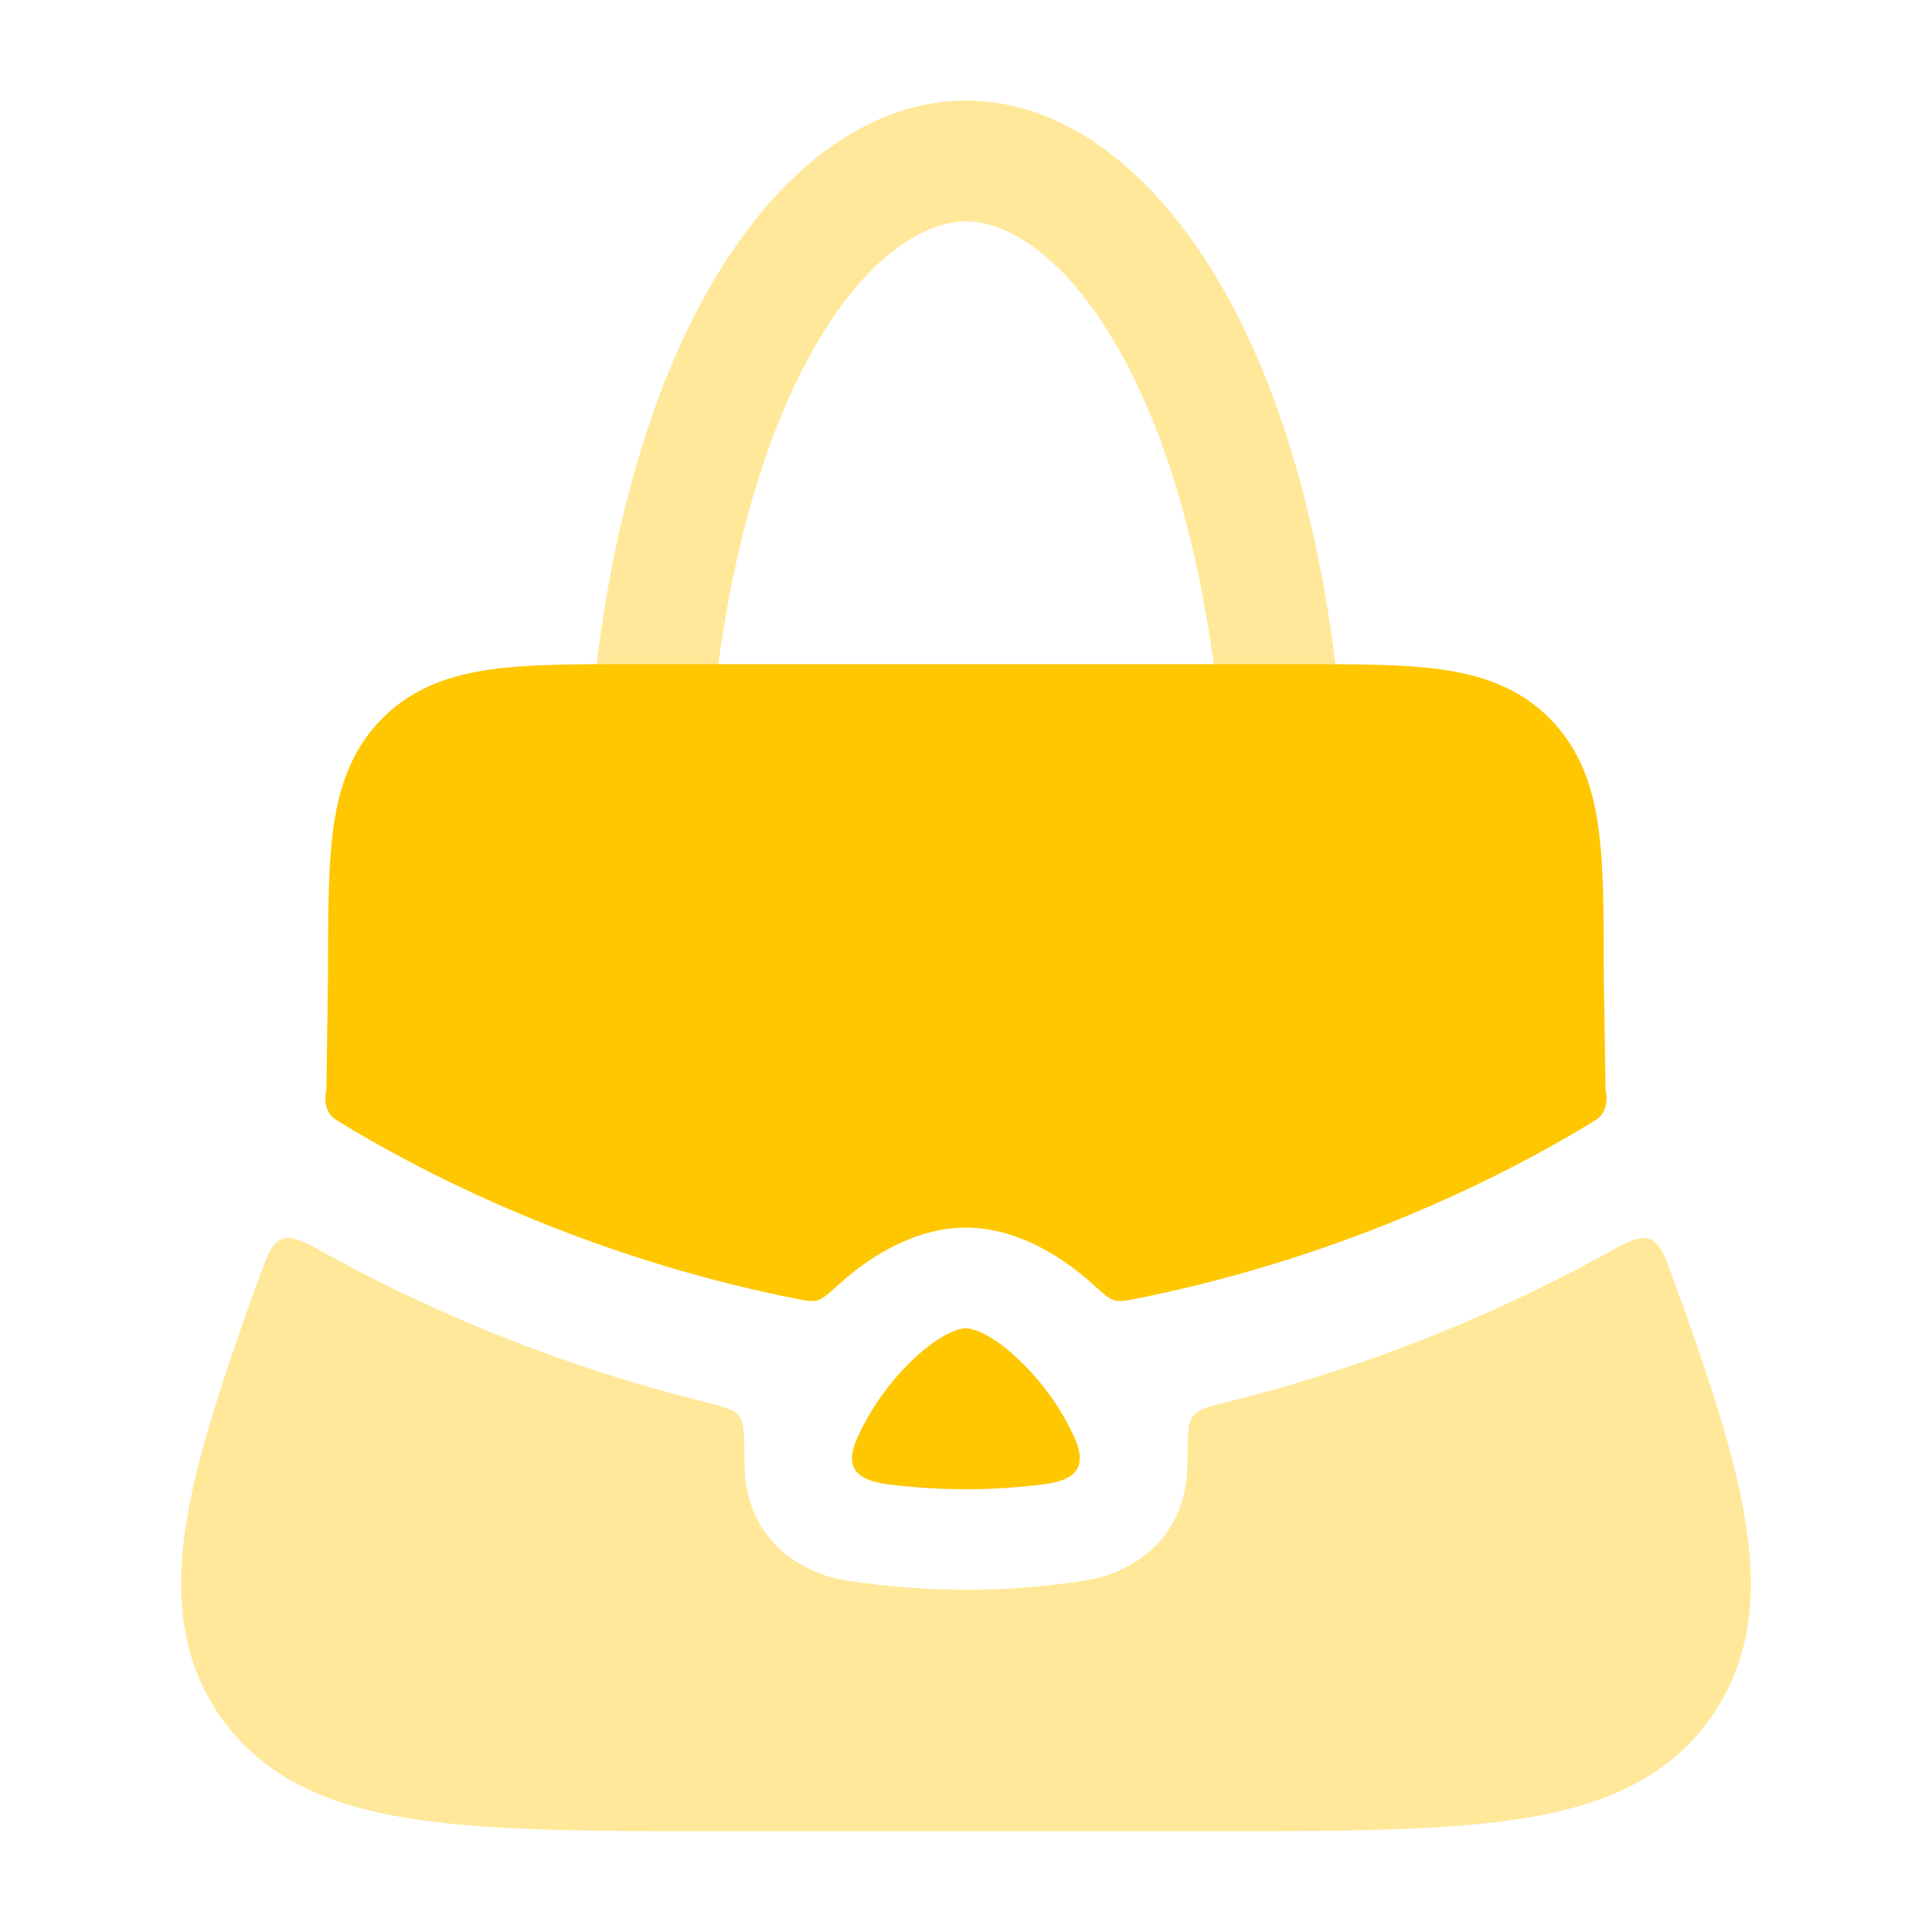 <?xml version="1.0" encoding="UTF-8"?> <svg xmlns="http://www.w3.org/2000/svg" width="24" height="24" viewBox="0 0 24 24" fill="none"><path opacity="0.4" fill-rule="evenodd" clip-rule="evenodd" d="M9.968 4.591C9.271 5.956 8.75 8.08 8.75 11C8.75 11.199 8.671 11.39 8.53 11.53C8.39 11.671 8.199 11.75 8 11.75C7.801 11.75 7.61 11.671 7.47 11.53C7.329 11.39 7.25 11.199 7.25 11C7.25 7.92 7.796 5.544 8.632 3.909C9.45 2.31 10.648 1.25 12 1.25C13.352 1.25 14.55 2.31 15.367 3.909C16.203 5.544 16.75 7.92 16.75 11C16.75 11.199 16.671 11.39 16.53 11.53C16.39 11.671 16.199 11.75 16 11.75C15.801 11.75 15.61 11.671 15.47 11.53C15.329 11.39 15.25 11.199 15.25 11C15.25 8.08 14.73 5.956 14.032 4.591C13.315 3.19 12.513 2.75 12 2.75C11.487 2.75 10.685 3.19 9.968 4.591Z" fill="#FFC700"></path><path d="M16.149 8.25H7.849C7.168 8.25 6.581 8.25 6.112 8.314C5.608 8.383 5.129 8.538 4.742 8.931C4.356 9.322 4.205 9.804 4.138 10.31C4.075 10.784 4.075 11.377 4.075 12.07L4.055 13.518C4.055 13.534 4.056 13.536 4.052 13.551C4.02 13.684 4.057 13.84 4.174 13.911C5.984 15.023 8.031 15.764 9.863 16.128C10.011 16.158 10.084 16.172 10.153 16.154C10.222 16.134 10.286 16.077 10.414 15.961C10.464 15.916 10.514 15.873 10.564 15.831C10.937 15.531 11.441 15.25 11.999 15.25C12.557 15.25 13.062 15.531 13.434 15.832C13.484 15.872 13.534 15.915 13.584 15.961C13.713 16.077 13.777 16.135 13.845 16.154C13.915 16.172 13.988 16.158 14.135 16.128C15.968 15.764 18.014 15.023 19.825 13.912C19.941 13.84 19.979 13.684 19.946 13.552C19.942 13.536 19.944 13.534 19.944 13.518L19.923 12.071C19.923 11.377 19.923 10.784 19.86 10.31C19.793 9.804 19.642 9.322 19.257 8.93C18.869 8.538 18.39 8.383 17.887 8.314C17.417 8.25 16.83 8.25 16.149 8.25Z" fill="#FFC700"></path><path opacity="0.4" d="M20.796 15.913C20.682 15.598 20.626 15.441 20.496 15.393C20.366 15.345 20.216 15.427 19.915 15.593C18.457 16.392 16.902 17.001 15.289 17.405C15.017 17.473 14.881 17.507 14.818 17.588C14.754 17.668 14.753 17.846 14.75 18.203C14.75 18.284 14.743 18.365 14.73 18.447C14.685 18.749 14.541 19.028 14.319 19.239C14.084 19.451 13.792 19.588 13.479 19.634C12.499 19.787 11.501 19.787 10.521 19.634C10.208 19.588 9.916 19.451 9.681 19.239C9.46 19.028 9.315 18.749 9.27 18.447C9.258 18.366 9.252 18.285 9.25 18.203C9.247 17.846 9.246 17.668 9.182 17.588C9.119 17.508 8.982 17.473 8.712 17.405C7.099 17.001 5.544 16.392 4.085 15.593C3.784 15.427 3.633 15.344 3.504 15.393C3.374 15.441 3.318 15.598 3.204 15.913C2.831 16.943 2.539 17.813 2.383 18.548C2.166 19.567 2.172 20.495 2.723 21.303C3.278 22.114 4.138 22.448 5.16 22.601C6.151 22.749 7.456 22.749 9.081 22.749H14.919C16.543 22.749 17.849 22.749 18.839 22.601C19.861 22.448 20.722 22.114 21.276 21.303C21.828 20.494 21.833 19.567 21.616 18.548C21.461 17.813 21.169 16.943 20.796 15.913Z" fill="#FFC700"></path><path d="M10.66 17.838C10.479 18.224 10.63 18.388 11.033 18.439C11.674 18.52 12.323 18.52 12.964 18.439C13.368 18.389 13.519 18.224 13.338 17.838C13.159 17.454 12.904 17.11 12.588 16.828C12.291 16.563 12.08 16.5 11.998 16.5C11.918 16.5 11.706 16.563 11.408 16.827C11.095 17.107 10.838 17.458 10.66 17.838Z" fill="#FFC700"></path></svg> 